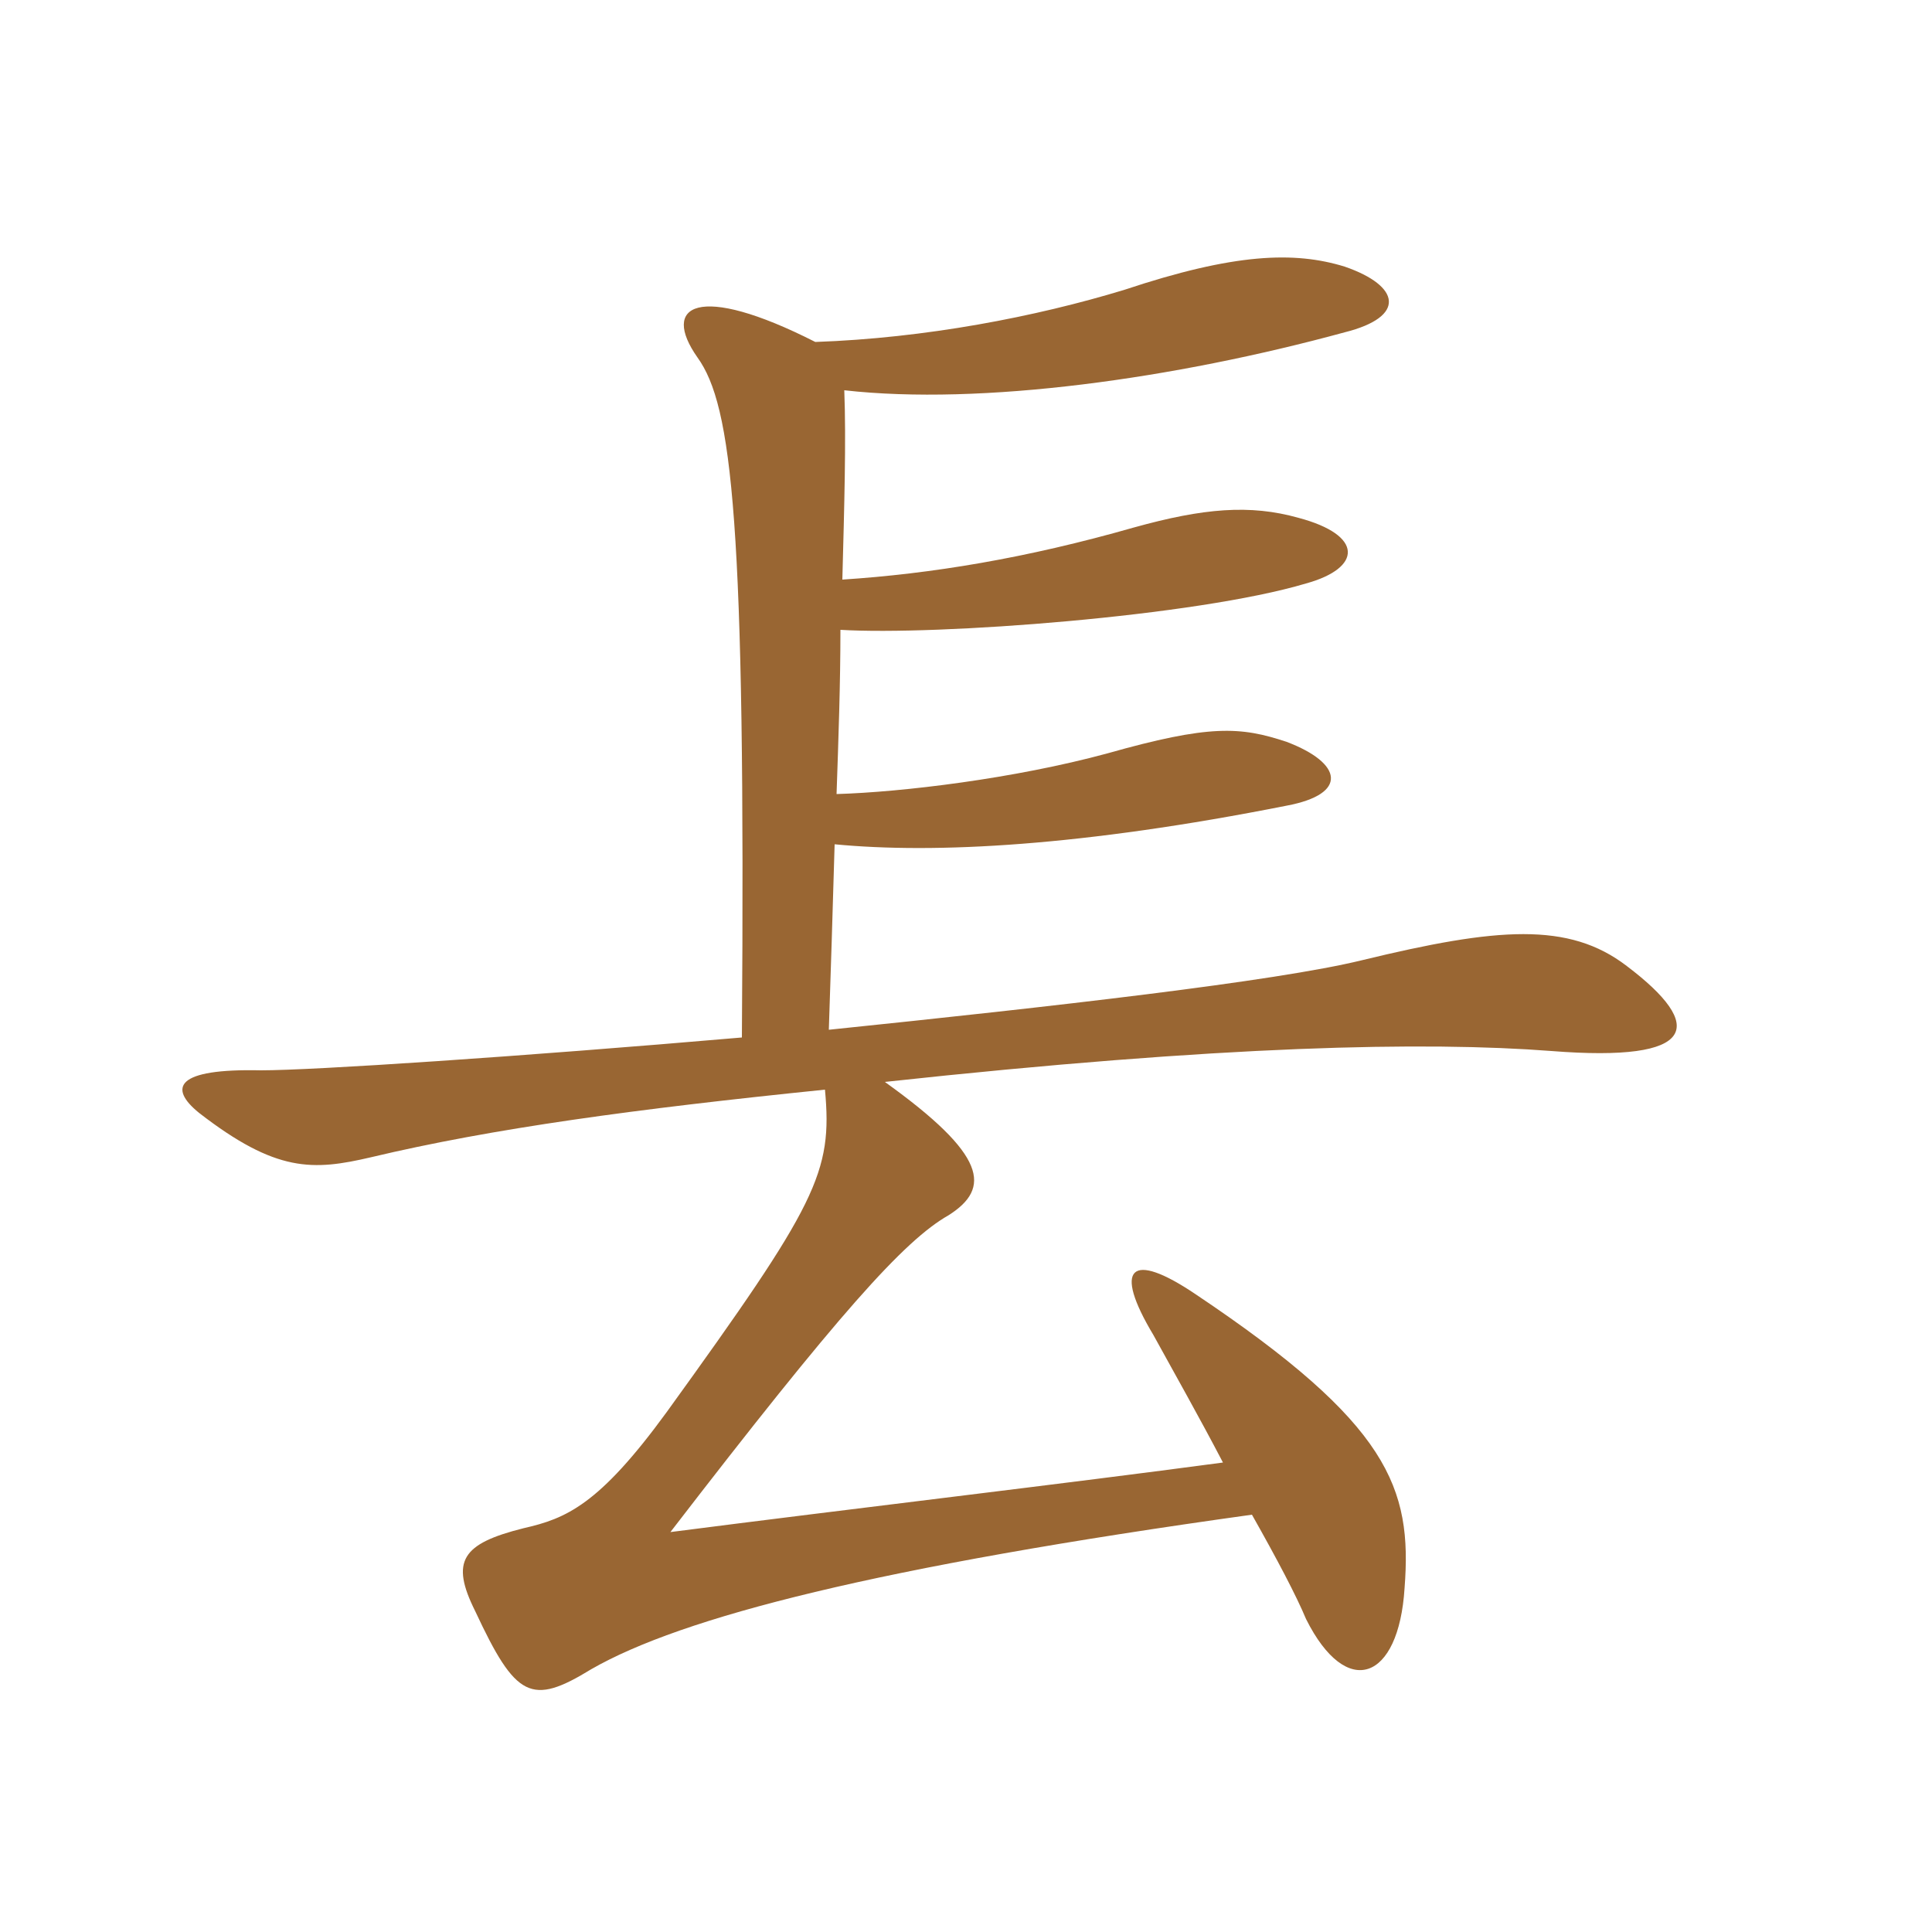 <svg xmlns="http://www.w3.org/2000/svg" xmlns:xlink="http://www.w3.org/1999/xlink" width="150" height="150"><path fill="#996633" padding="10" d="M63.30 26.55C54.15 21.90 51.30 23.70 54.15 27.75C56.85 31.50 57.90 40.50 57.60 80.55C40.20 82.05 24.30 83.10 20.25 83.10C13.65 82.95 13.05 84.45 15.45 86.40C21.45 91.05 24.30 90.90 28.80 89.85C38.25 87.60 49.35 86.10 64.05 84.60C64.65 91.05 63.45 93.45 51.75 109.65C46.50 116.85 43.95 117.90 40.65 118.65C35.85 119.85 34.95 121.20 36.90 125.10C40.05 131.85 41.25 132.45 45.90 129.60C52.95 125.55 68.10 121.65 97.20 117.60C99.15 121.05 100.65 123.90 101.40 125.70C104.55 132 108.60 130.50 109.05 123.30C109.65 115.50 107.85 110.55 92.85 100.50C87.75 97.05 86.40 98.40 89.55 103.65C91.20 106.65 93.15 110.10 94.95 113.55C82.65 115.20 66 117.15 52.05 118.95C65.10 102 70.20 96.30 73.65 94.35C76.95 92.25 76.65 89.70 68.70 84C94.95 81.15 110.70 80.85 120.45 81.60C131.85 82.50 132.45 79.65 126.30 75C121.80 71.55 116.25 72 105.75 74.55C99 76.20 81.75 78.15 64.35 79.95C64.50 75.60 64.65 70.65 64.80 65.55C72.60 66.30 84 65.70 99.90 62.55C104.70 61.65 104.25 59.25 99.90 57.60C96.30 56.40 93.90 56.25 85.95 58.50C78.75 60.45 70.05 61.50 64.95 61.65C65.10 57.30 65.25 53.10 65.25 48.90C72.75 49.35 92.85 47.85 101.40 45.30C105.75 44.10 105.90 41.55 100.80 40.20C97.05 39.15 93.45 39.45 88.05 40.95C79.65 43.35 72.30 44.55 65.40 45C65.55 39.30 65.70 34.20 65.55 30.30C76.20 31.50 91.20 29.40 104.40 25.80C109.20 24.60 108.75 22.20 104.40 20.70C100.50 19.50 95.85 19.65 87.30 22.50C80.40 24.60 71.85 26.25 63.30 26.55Z"/></svg>